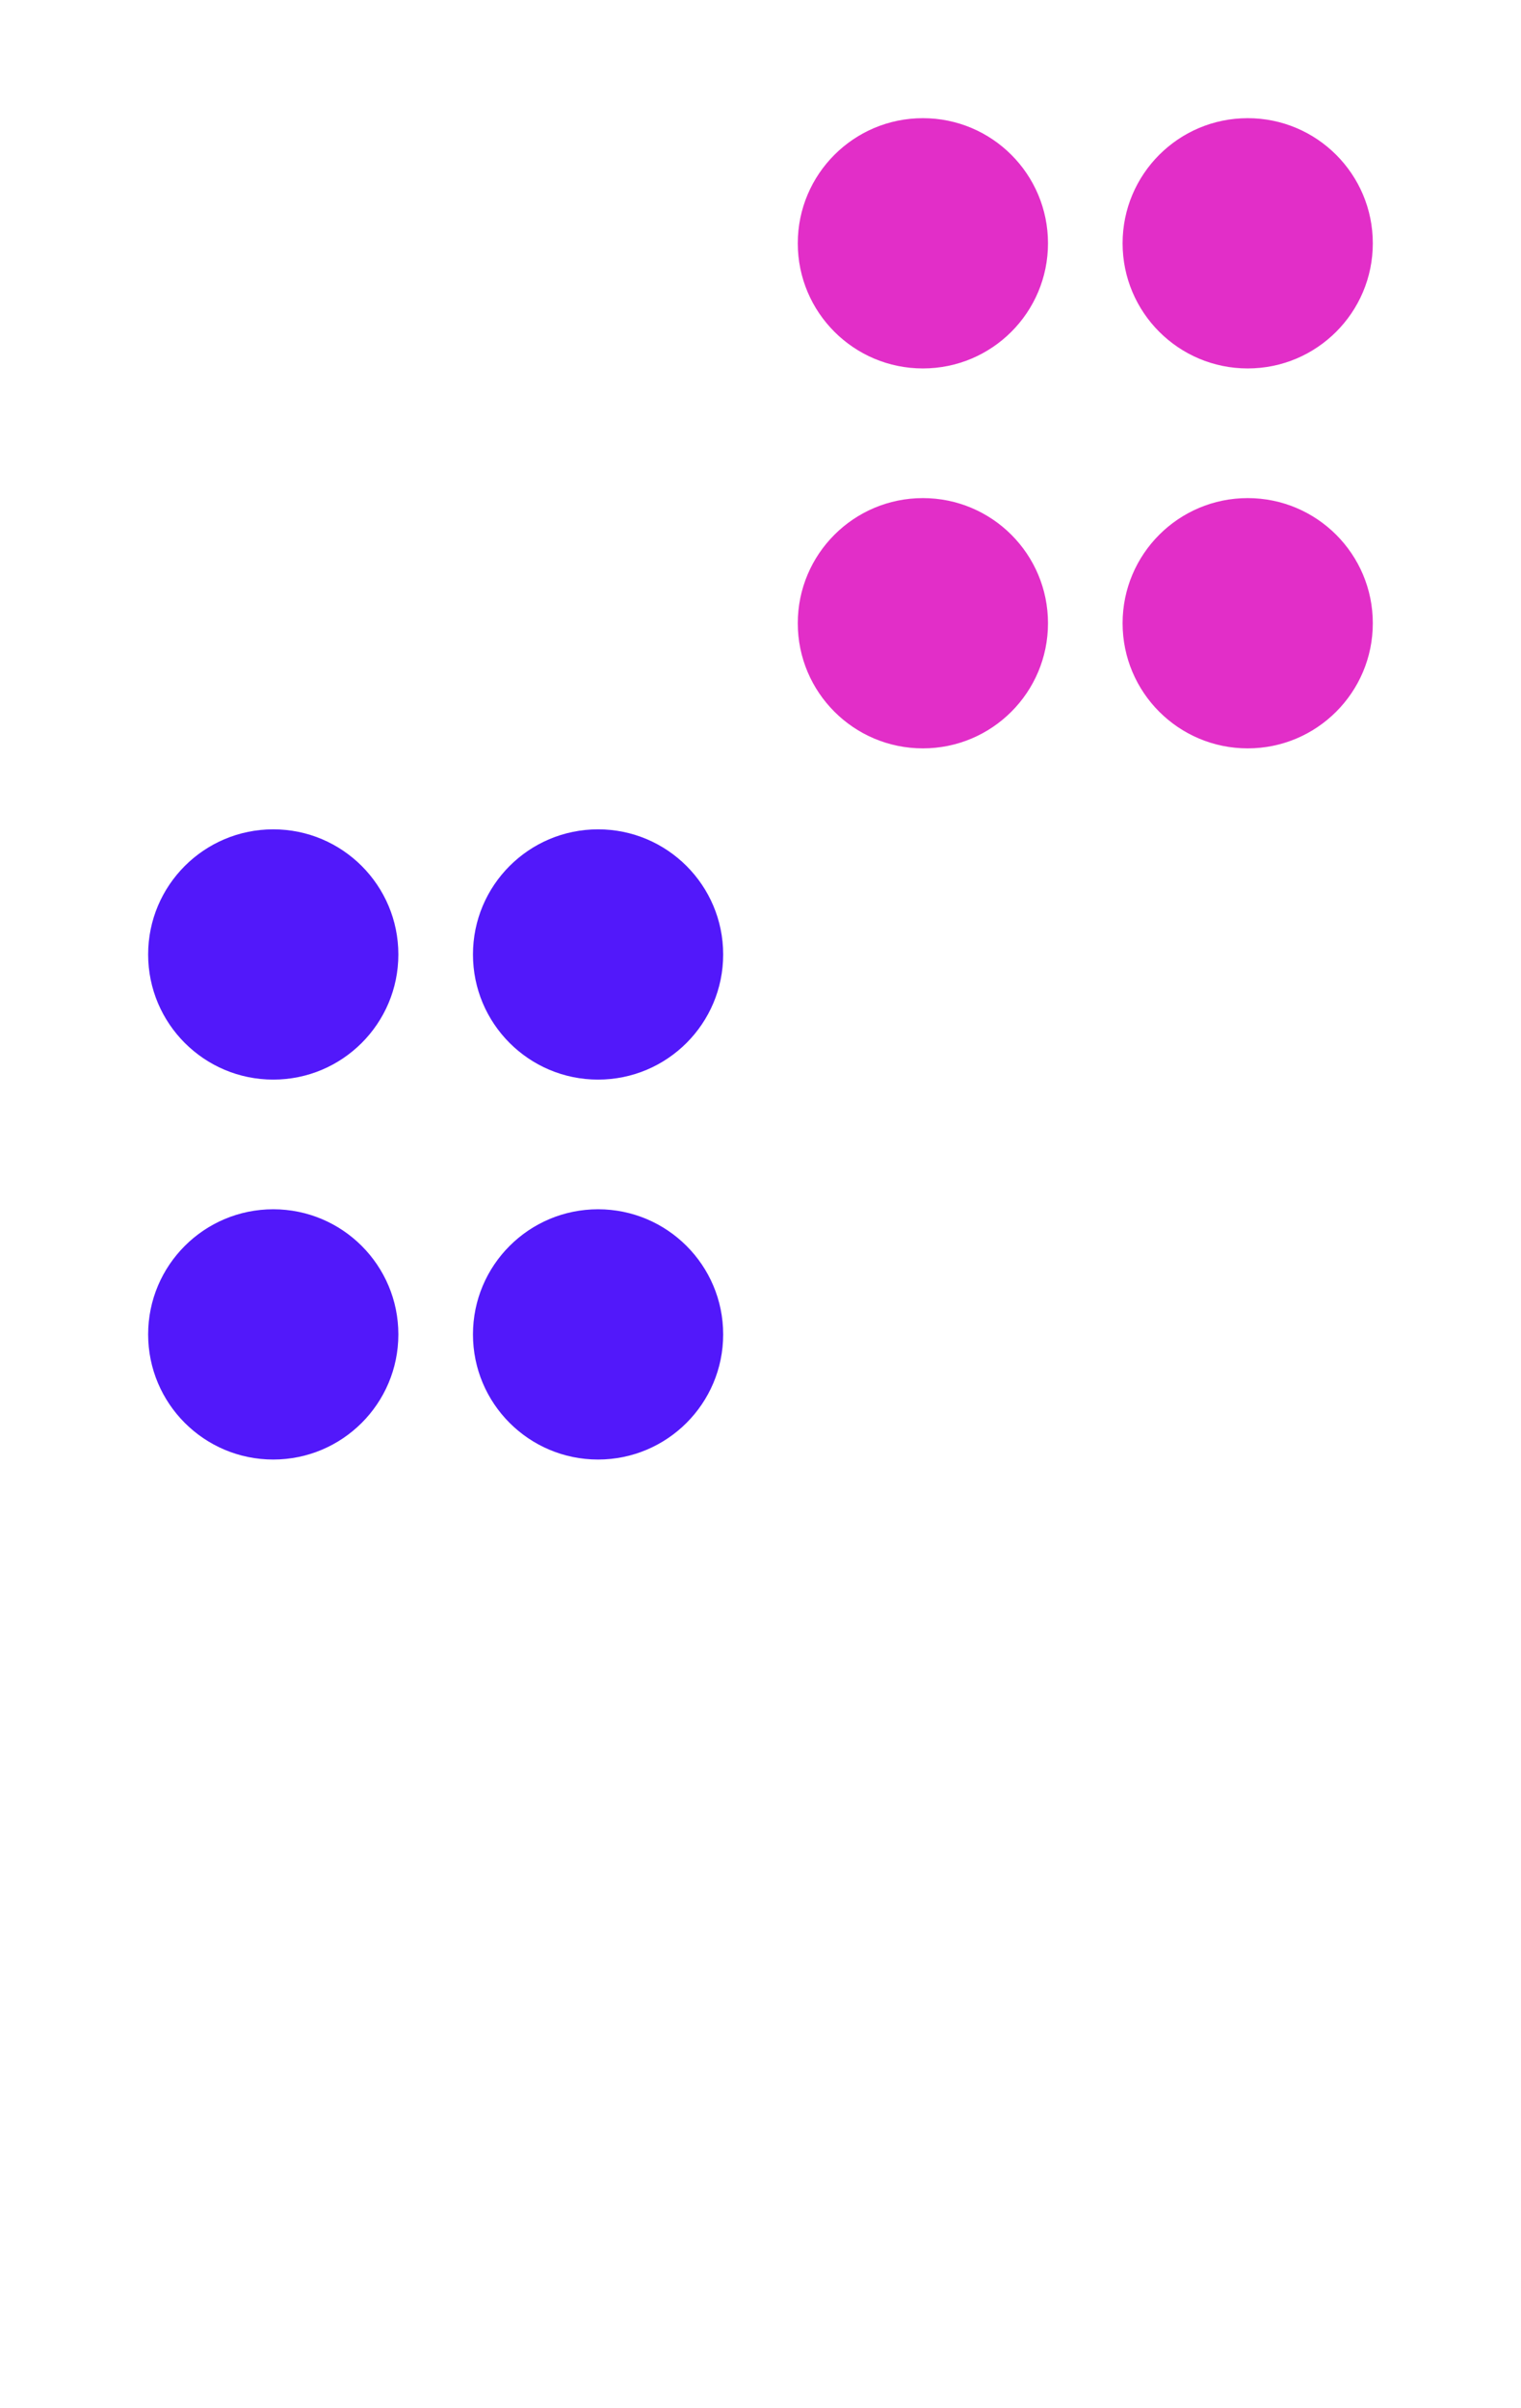 <svg xmlns="http://www.w3.org/2000/svg" id="a" width="312.33" height="494.34" viewBox="0 0 312.33 494.34"><circle cx="56.11" cy="195.95" r="25.69" style="fill:#5218fa; stroke-width:0px;"></circle><circle cx="122.81" cy="195.95" r="25.69" style="fill:#5218fa; stroke-width:0px;"></circle><circle cx="189.51" cy="49.95" r="25.69" style="fill:#e22ec8; stroke-width:0px;"></circle><circle cx="256.21" cy="49.95" r="25.69" style="fill:#e22ec8; stroke-width:0px;"></circle><circle cx="56.11" cy="273.95" r="25.69" style="fill:#5218fa; stroke-width:0px;"></circle><circle cx="122.81" cy="273.95" r="25.69" style="fill:#5218fa; stroke-width:0px;"></circle><circle cx="189.51" cy="127.95" r="25.69" style="fill:#e22ec8; stroke-width:0px;"></circle><circle cx="256.21" cy="127.95" r="25.69" style="fill:#e22ec8; stroke-width:0px;"></circle></svg>